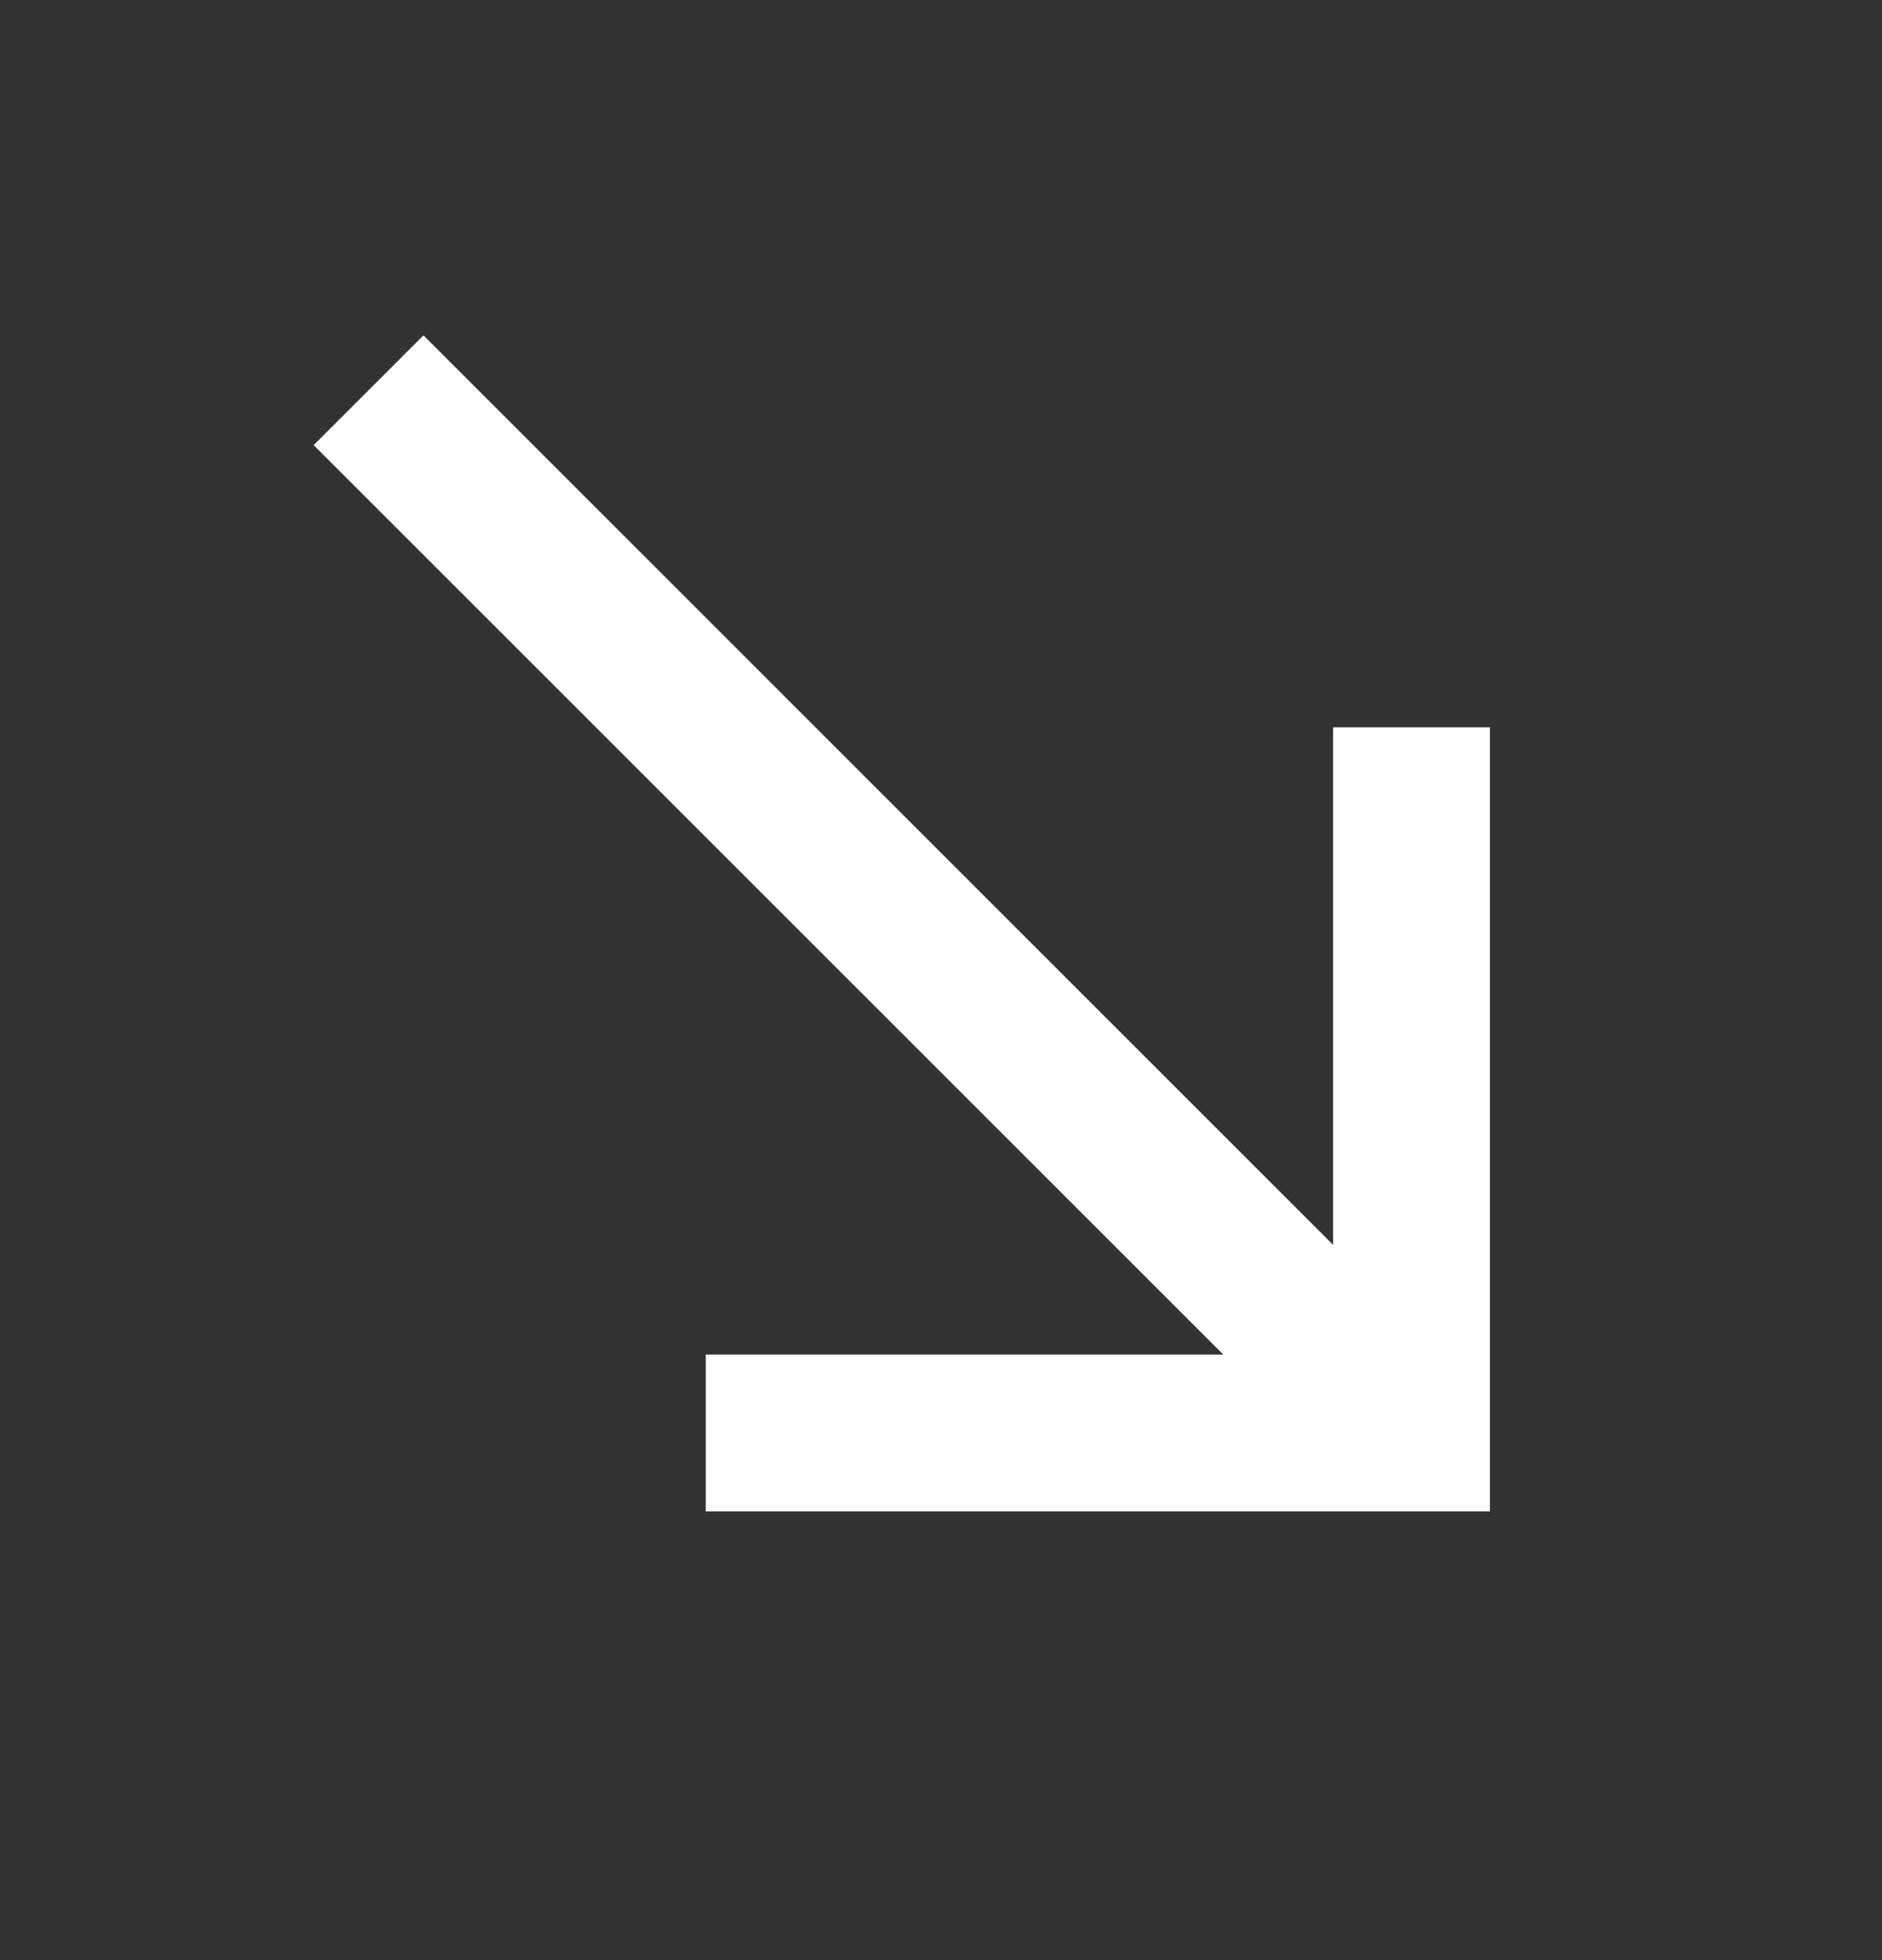 <svg width="24" height="25" viewBox="0 0 24 25" fill="none" xmlns="http://www.w3.org/2000/svg">
<rect x="0" y="0" width="24" height="25" fill="#333333" stroke="none"/>
<g id="call_made">
<mask id="mask0_8922_677" style="mask-type:alpha" maskUnits="userSpaceOnUse" x="0" y="0" width="24" height="25">
<rect id="Bounding box" x="24" y="0.277" width="24" height="24" transform="rotate(90 24 0.277)" fill="#D9D9D9"/>
</mask>
<g mask="url(#mask0_8922_677)">
<path id="call_made_2" d="M4 5.677L5.4 4.277L17 15.877V9.277H19V19.277H9L9 17.277H15.6L4 5.677Z" fill="white"/>
</g>
</g>
</svg>
